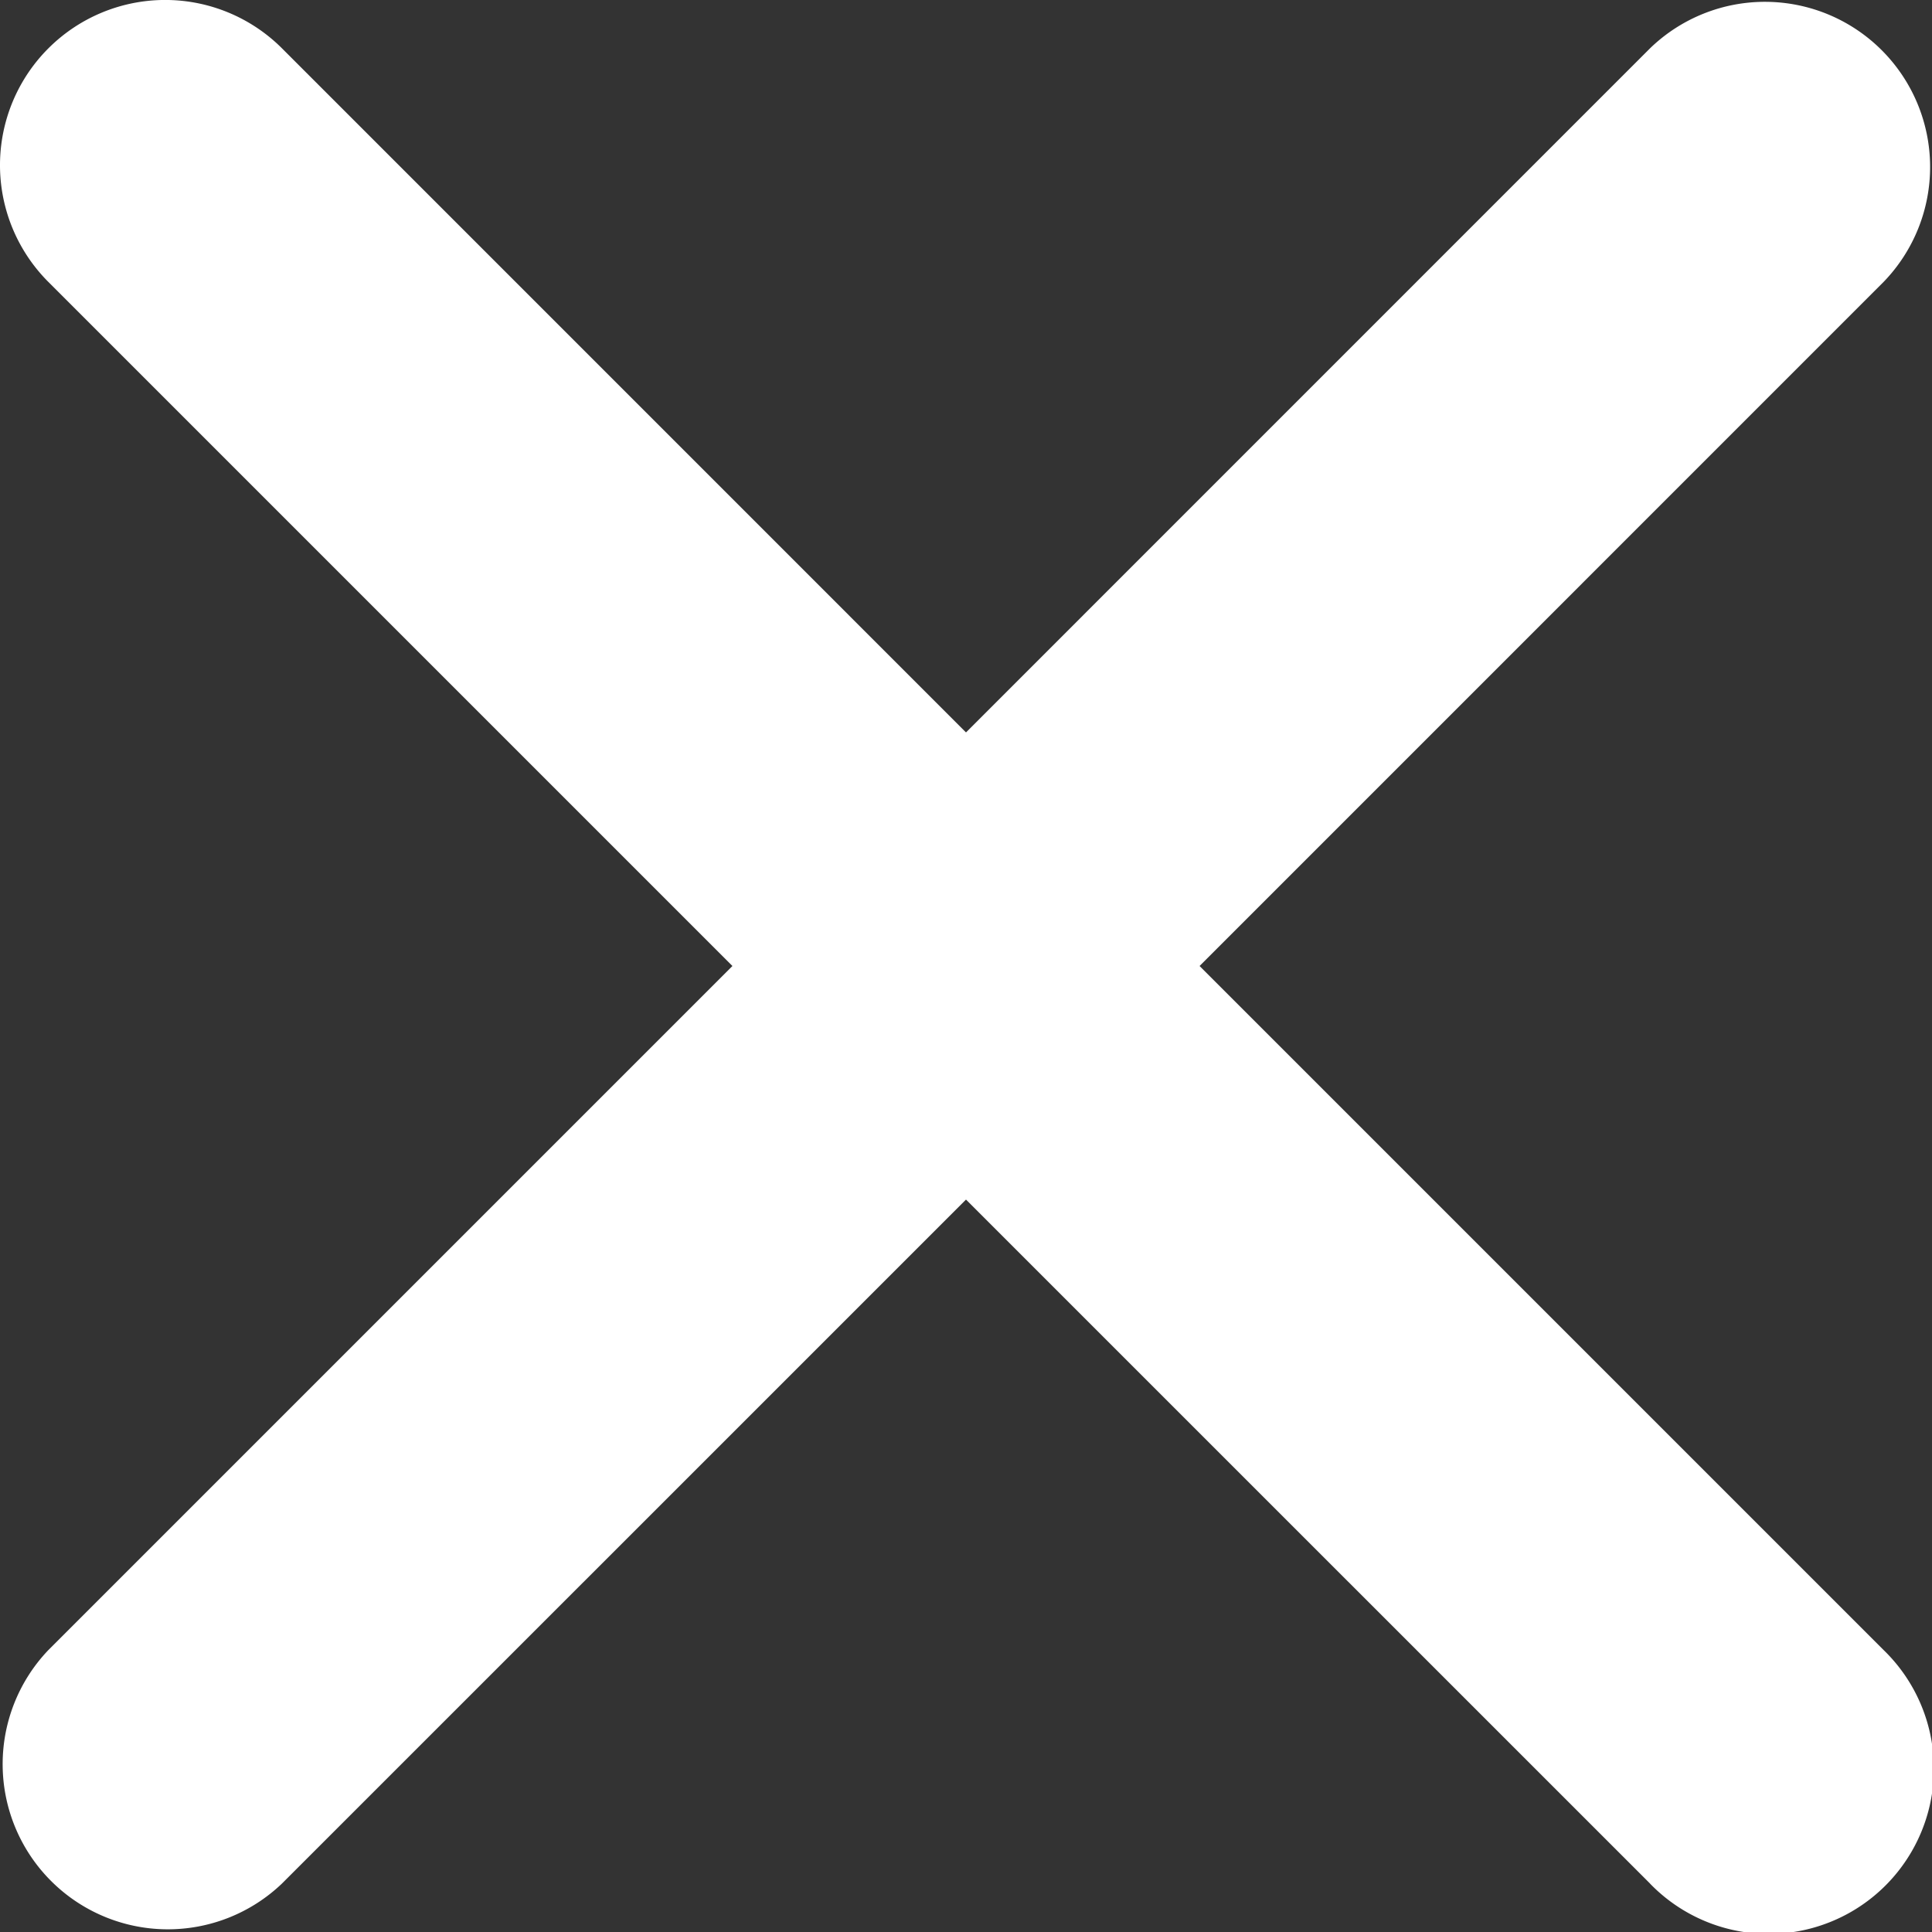 <svg xmlns="http://www.w3.org/2000/svg" width="30" height="30" viewBox="0 0 30 30">
    <rect x="0" y="0" width="30" height="30" fill="#333333" stroke="none"/>
    <defs>
        <style>.a{fill:#fff;}</style>
    </defs>
    <path fill="#fff" class="a" d="M25.622,29.248,15,18.627,4.378,29.248A2.565,2.565,0,0,1,.751,25.622L11.373,15,.751,4.378A2.565,2.565,0,0,1,4.379.751L15,11.373,25.621.751a2.565,2.565,0,0,1,3.627,3.627L18.627,15,29.249,25.622a2.565,2.565,0,1,1-3.627,3.627Z"/>
</svg>